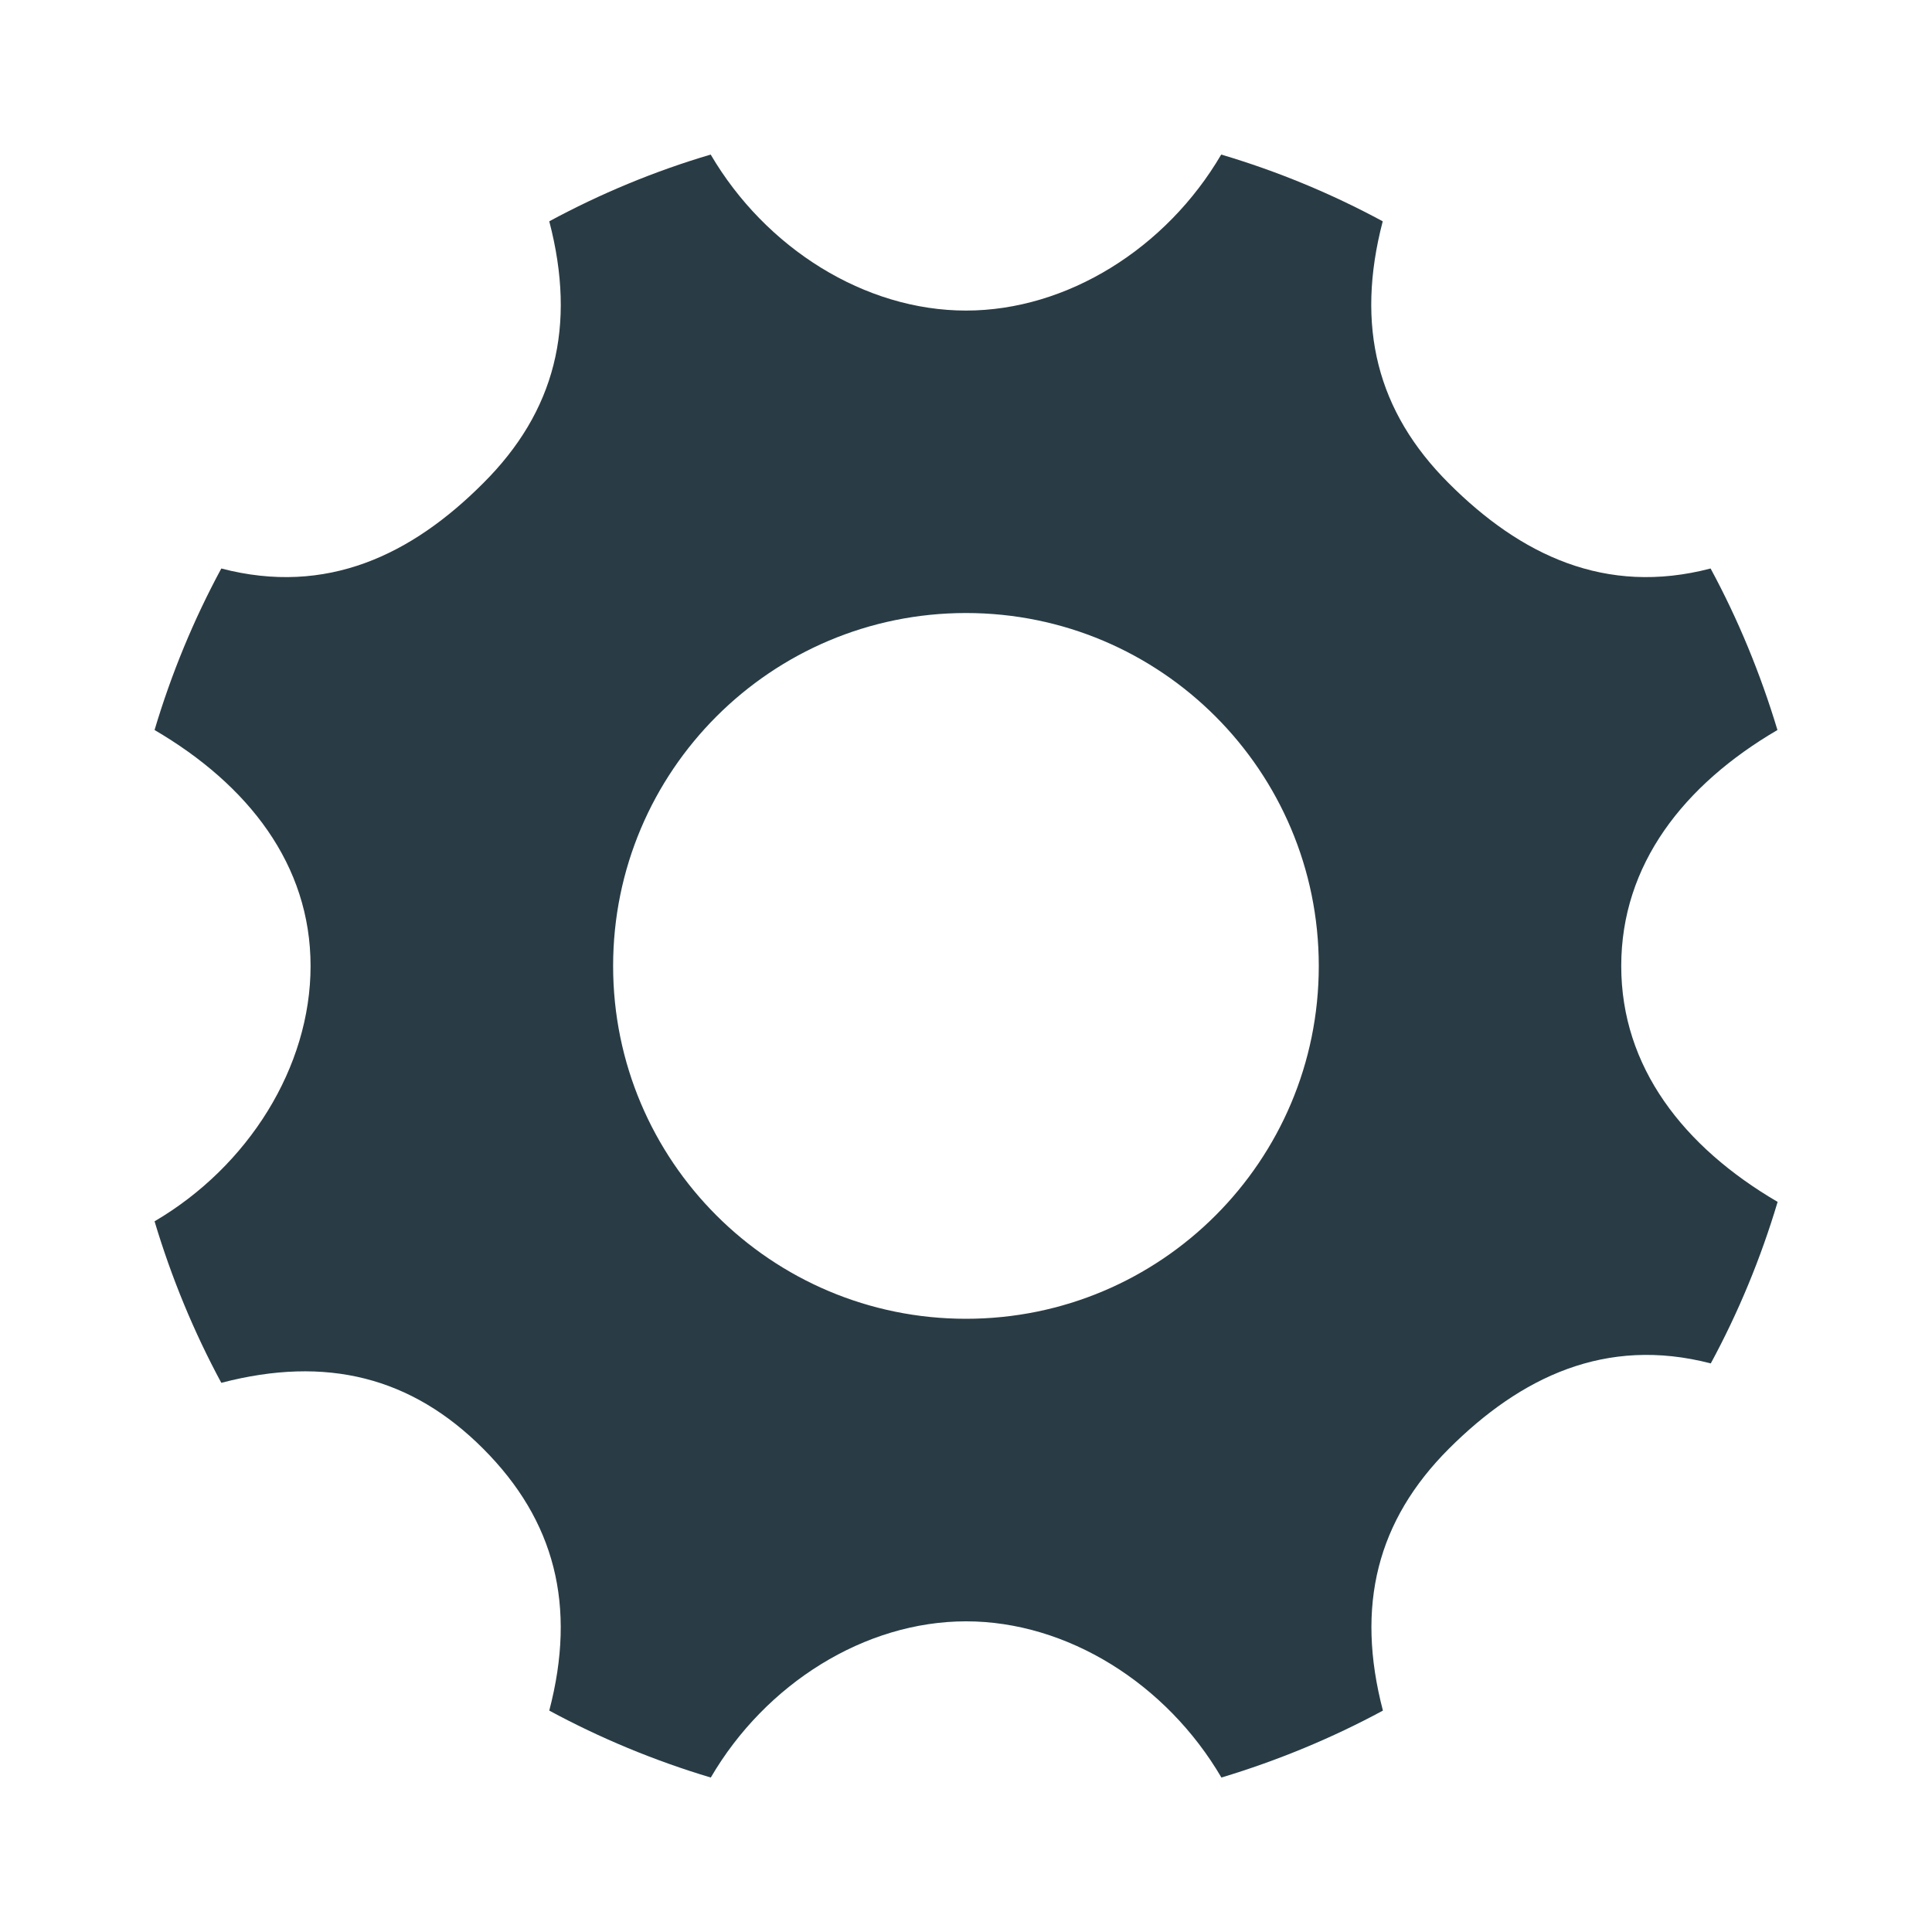 <?xml version="1.0" encoding="utf-8"?>
<!-- Generator: Adobe Illustrator 18.1.1, SVG Export Plug-In . SVG Version: 6.00 Build 0)  -->
<!DOCTYPE svg PUBLIC "-//W3C//DTD SVG 1.1//EN" "http://www.w3.org/Graphics/SVG/1.1/DTD/svg11.dtd">
<svg version="1.1" id="Cog" xmlns="http://www.w3.org/2000/svg" xmlns:xlink="http://www.w3.org/1999/xlink" x="0px" y="0px"
	 viewBox="0 0 20 20" enable-background="new 0 0 20 20" xml:space="preserve">
<path fill="#293C45" d="M16.783,10c0-1.049,0.646-1.875,1.617-2.443c-0.176-0.584-0.407-1.145-0.692-1.672
	c-1.089,0.285-1.97-0.141-2.711-0.883c-0.741-0.74-0.968-1.621-0.683-2.711c-0.527-0.285-1.088-0.518-1.672-0.691
	C12.074,2.57,11.047,3.215,10,3.215c-1.048,0-2.074-0.645-2.643-1.615C6.772,1.773,6.213,2.006,5.686,2.291
	c0.285,1.09,0.059,1.971-0.684,2.711C4.262,5.744,3.381,6.17,2.291,5.885C2.006,6.412,1.774,6.973,1.6,7.557
	C2.57,8.125,3.215,8.951,3.215,10c0,1.047-0.645,2.074-1.615,2.643c0.175,0.584,0.406,1.144,0.691,1.672
	c1.09-0.285,1.971-0.059,2.711,0.682c0.741,0.742,0.969,1.623,0.684,2.711c0.527,0.285,1.087,0.518,1.672,0.693
	c0.568-0.973,1.595-1.617,2.643-1.617c1.047,0,2.074,0.645,2.643,1.617c0.584-0.176,1.144-0.408,1.672-0.693
	c-0.285-1.088-0.059-1.969,0.683-2.711c0.741-0.74,1.622-1.166,2.711-0.883c0.285-0.527,0.517-1.086,0.692-1.672
	C17.429,11.873,16.783,11.047,16.783,10z M10,13.652c-2.018,0-3.653-1.635-3.653-3.652c0-2.018,1.636-3.654,3.653-3.654
	c2.018,0,3.652,1.637,3.652,3.654C13.652,12.018,12.018,13.652,10,13.652z"/>
</svg>
